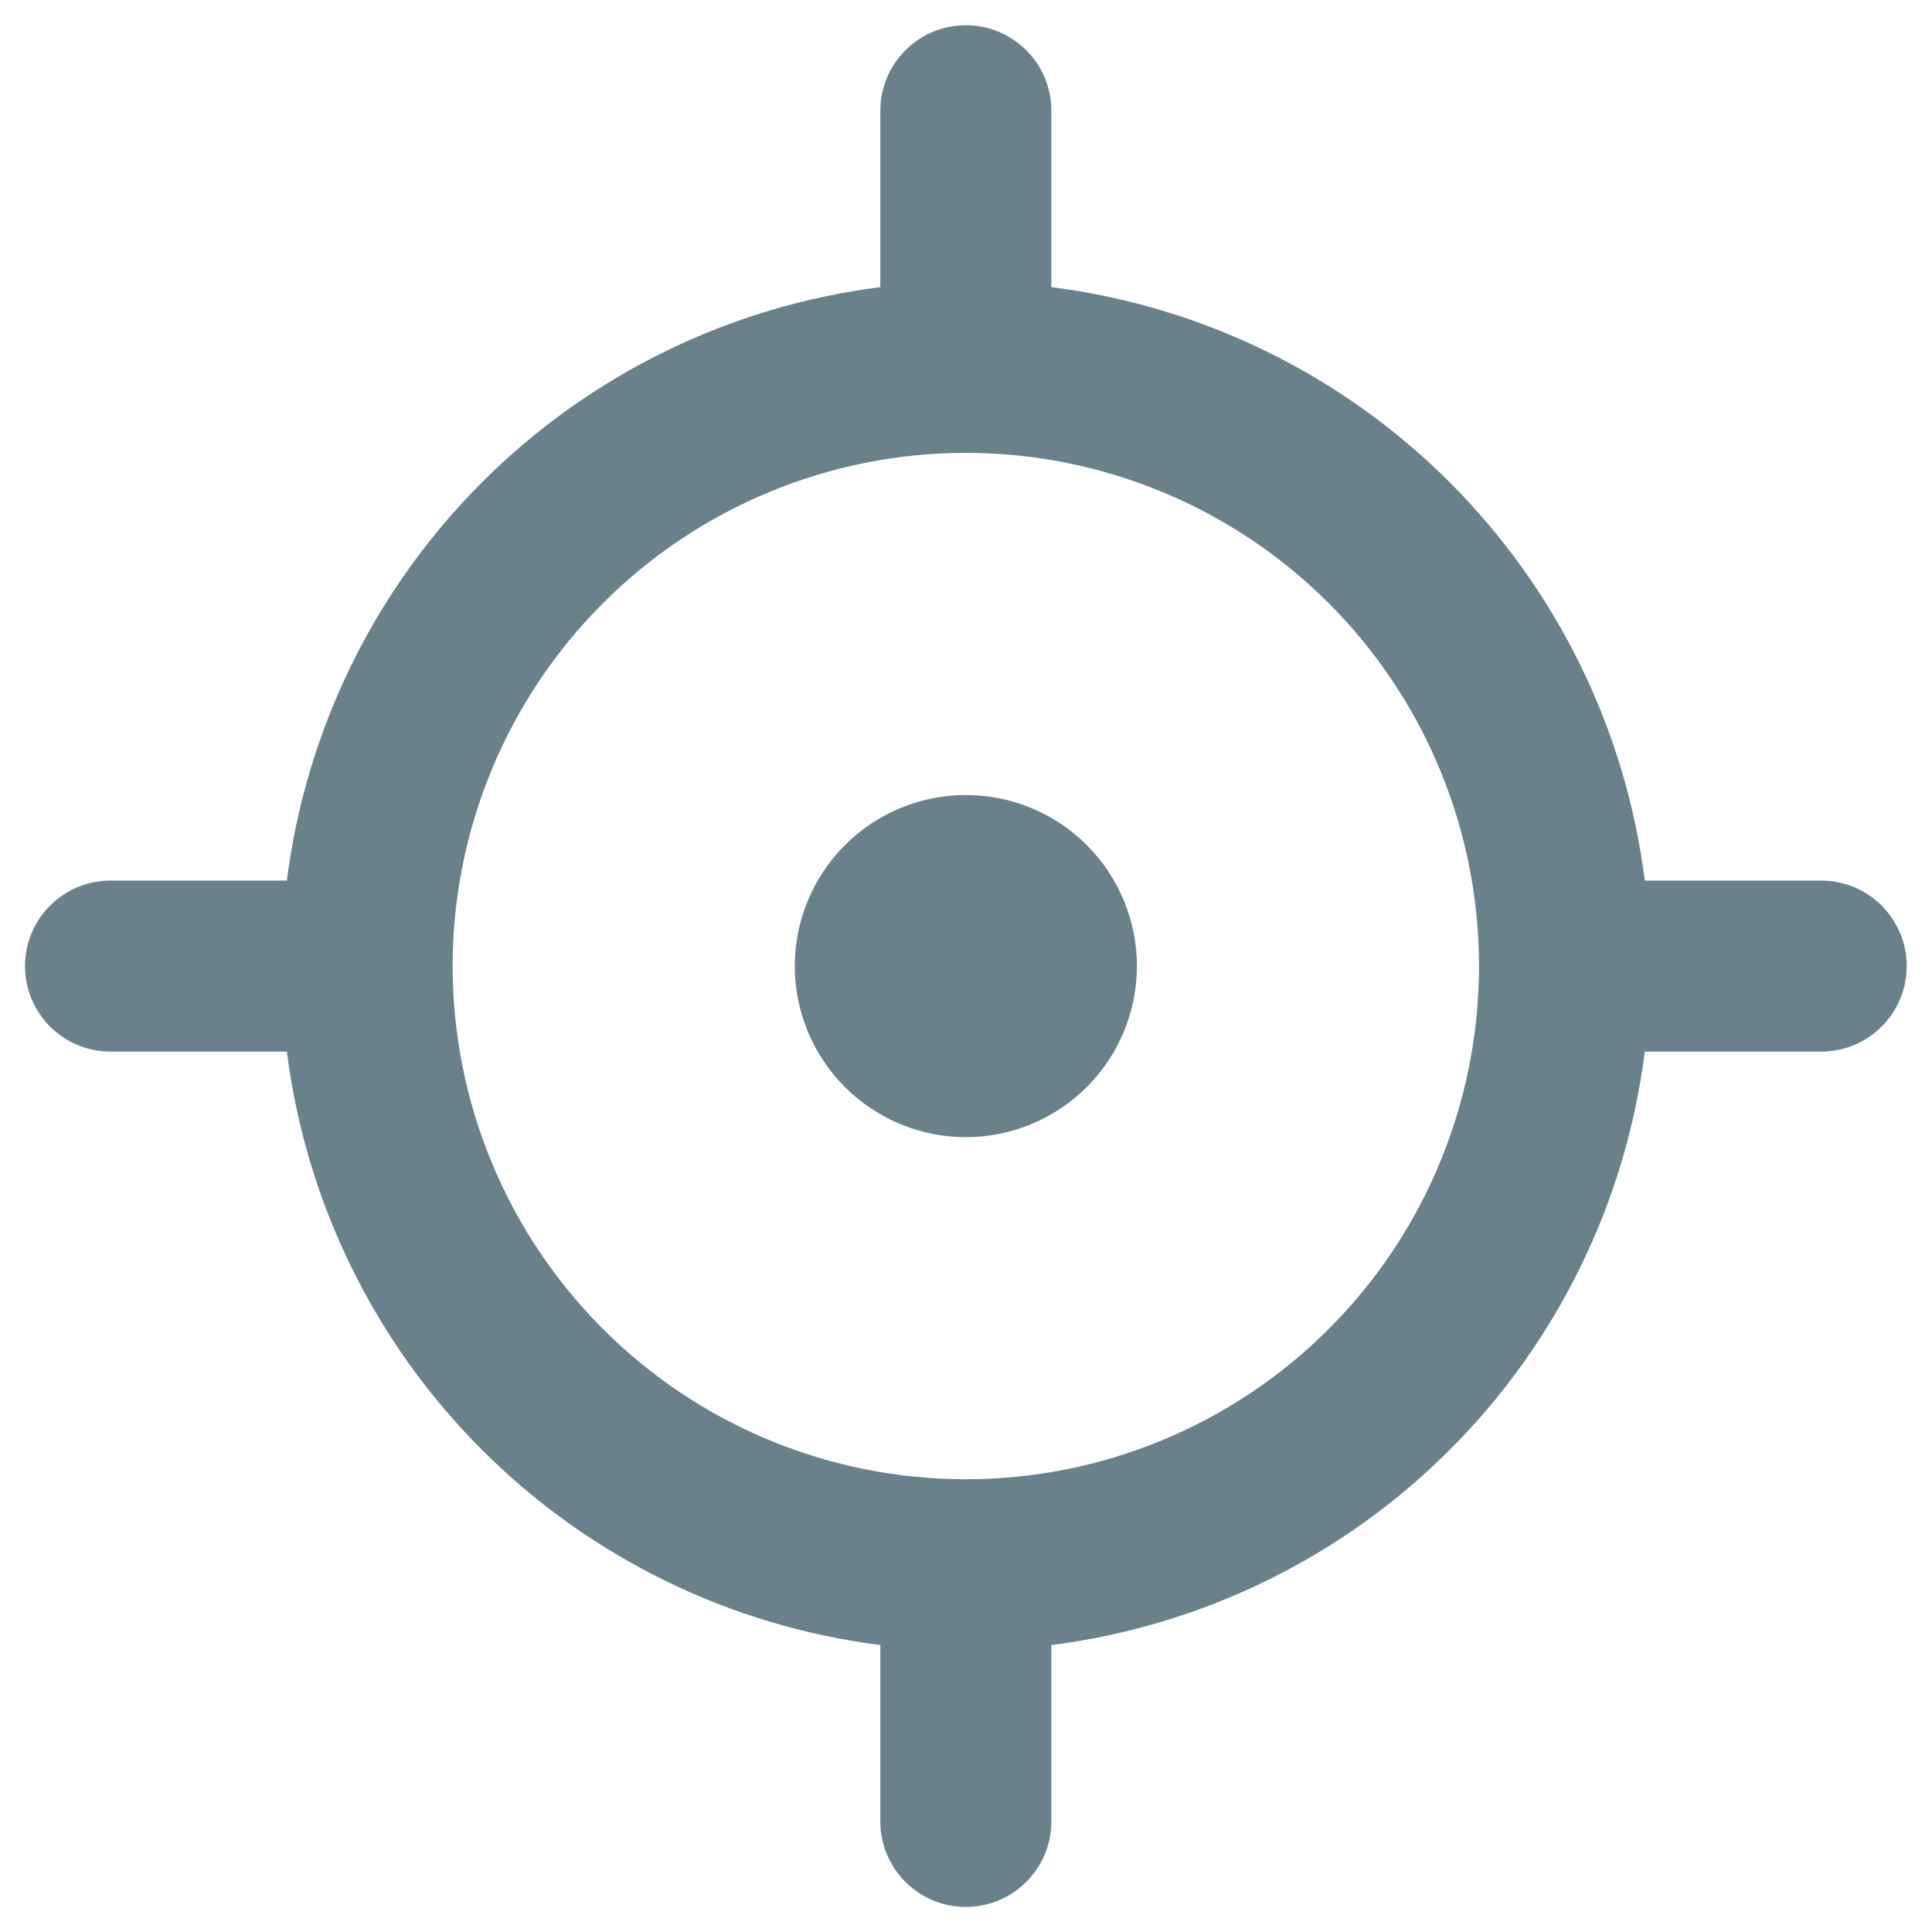 <svg width="32" height="32" viewBox="0 0 32 32" fill="none" xmlns="http://www.w3.org/2000/svg">
<path d="M15.997 0.418C16.78 0.418 17.414 1.052 17.414 1.835V4.756C19.911 5.071 22.232 6.208 24.011 7.988C25.791 9.767 26.928 12.088 27.243 14.585H30.164C30.947 14.585 31.581 15.219 31.581 16.001C31.581 16.784 30.947 17.418 30.164 17.418H27.243C26.928 19.915 25.791 22.236 24.011 24.015C22.232 25.794 19.911 26.931 17.414 27.247V30.168C17.414 30.95 16.78 31.585 15.997 31.585C15.215 31.585 14.581 30.95 14.581 30.168V27.247C12.084 26.931 9.763 25.794 7.984 24.015C6.204 22.236 5.067 19.915 4.752 17.418H1.831C1.048 17.418 0.414 16.784 0.414 16.001C0.414 15.219 1.048 14.585 1.831 14.585H4.752C5.067 12.088 6.204 9.767 7.984 7.988C9.763 6.208 12.084 5.071 14.581 4.756V1.835C14.581 1.052 15.215 0.418 15.997 0.418ZM15.997 7.501C13.743 7.501 11.581 8.397 9.987 9.991C8.393 11.585 7.497 13.747 7.497 16.001C7.497 18.256 8.393 20.418 9.987 22.012C11.581 23.606 13.743 24.501 15.997 24.501C18.252 24.501 20.414 23.606 22.008 22.012C23.602 20.418 24.497 18.256 24.497 16.001C24.497 13.747 23.602 11.585 22.008 9.991C20.414 8.397 18.252 7.501 15.997 7.501ZM13.164 16.001C13.164 15.25 13.463 14.529 13.994 13.998C14.525 13.466 15.246 13.168 15.997 13.168C16.749 13.168 17.47 13.466 18.001 13.998C18.532 14.529 18.831 15.25 18.831 16.001C18.831 16.753 18.532 17.473 18.001 18.005C17.47 18.536 16.749 18.835 15.997 18.835C15.246 18.835 14.525 18.536 13.994 18.005C13.463 17.473 13.164 16.753 13.164 16.001Z" fill="#6A818C"/>
</svg>
